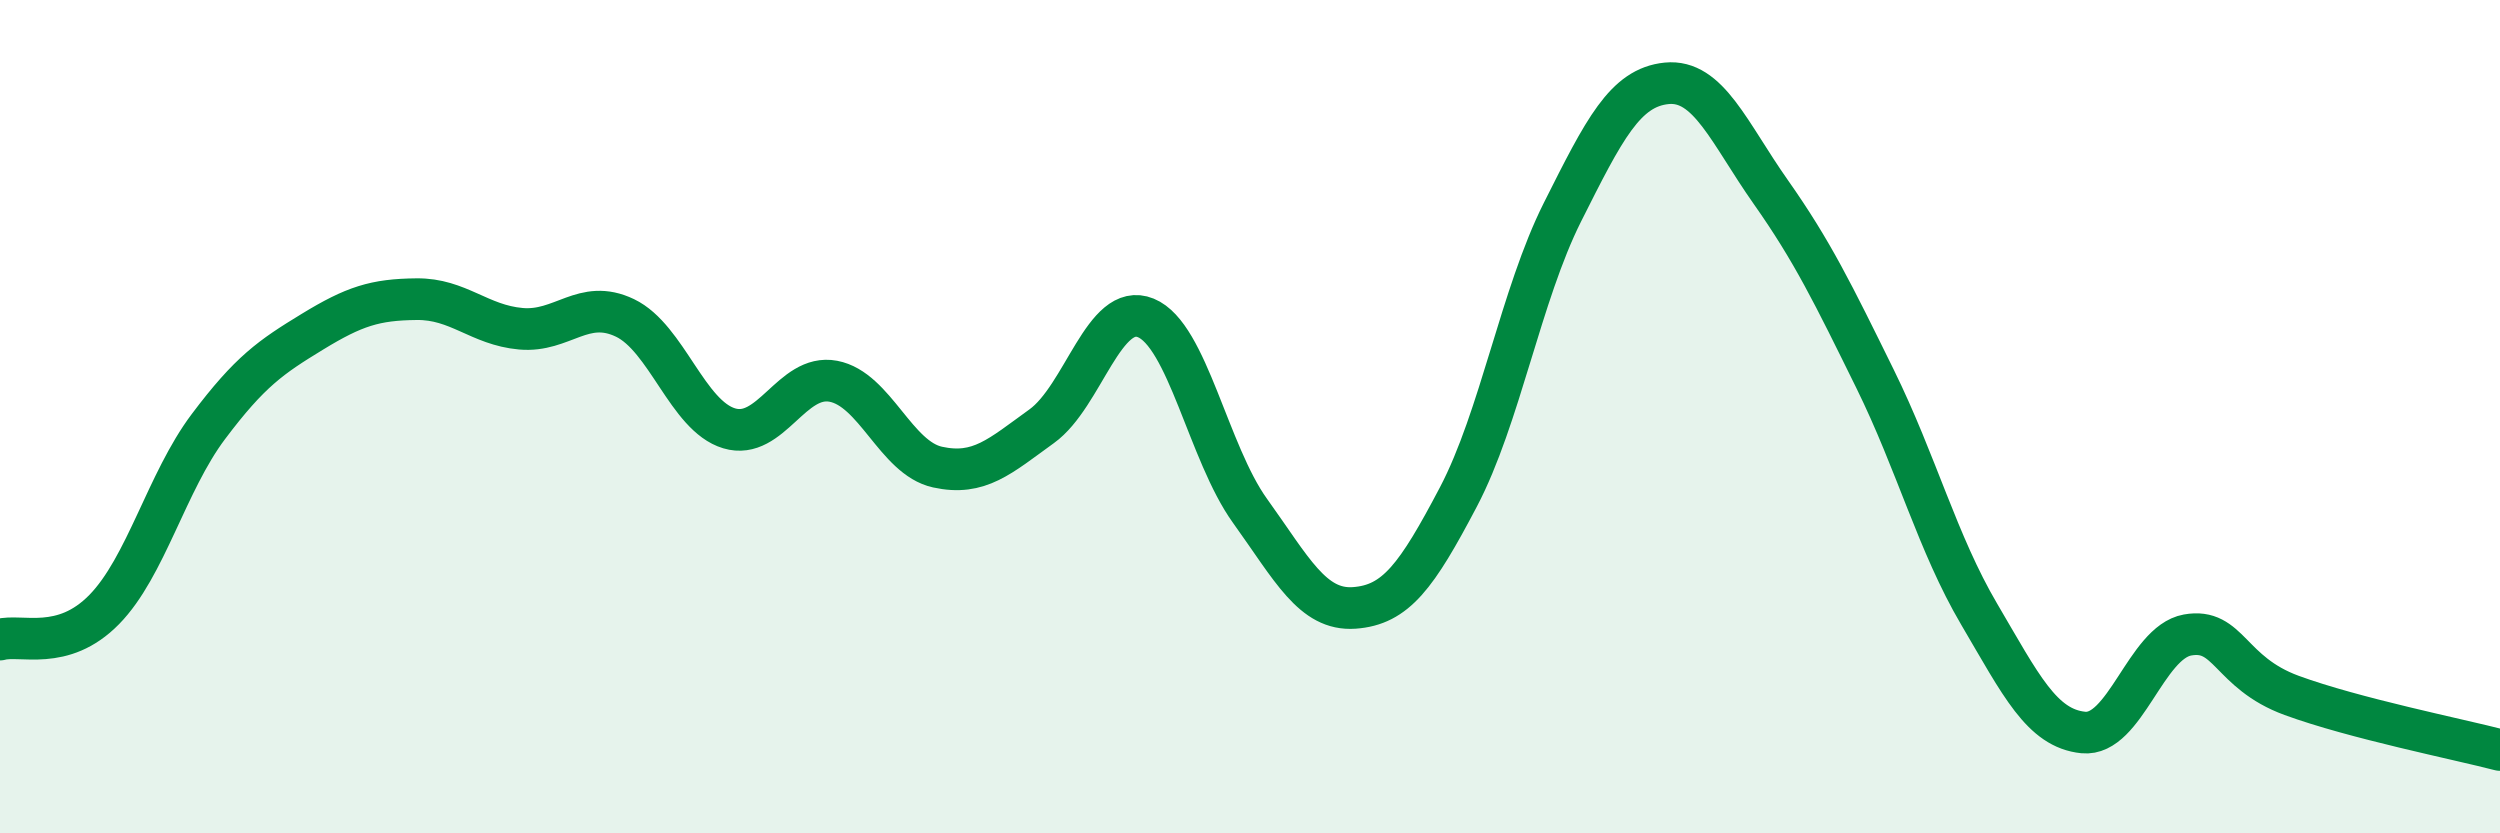 
    <svg width="60" height="20" viewBox="0 0 60 20" xmlns="http://www.w3.org/2000/svg">
      <path
        d="M 0,15.35 C 0.5,15.21 1.5,15.65 2.5,14.63 C 3.5,13.61 4,11.57 5,10.24 C 6,8.91 6.5,8.57 7.5,7.96 C 8.5,7.35 9,7.19 10,7.18 C 11,7.17 11.5,7.8 12.5,7.89 C 13.5,7.98 14,7.15 15,7.63 C 16,8.11 16.5,9.98 17.5,10.28 C 18.5,10.58 19,8.96 20,9.15 C 21,9.34 21.5,10.99 22.5,11.21 C 23.5,11.43 24,10.95 25,10.23 C 26,9.51 26.5,7.22 27.5,7.63 C 28.5,8.04 29,10.87 30,12.26 C 31,13.65 31.5,14.66 32.5,14.59 C 33.5,14.52 34,13.83 35,11.93 C 36,10.03 36.5,7.08 37.5,5.09 C 38.5,3.1 39,2.1 40,2 C 41,1.9 41.5,3.19 42.5,4.61 C 43.5,6.03 44,7.06 45,9.09 C 46,11.12 46.5,13.04 47.5,14.74 C 48.5,16.44 49,17.48 50,17.58 C 51,17.68 51.5,15.42 52.5,15.24 C 53.5,15.06 53.5,16.14 55,16.69 C 56.5,17.24 59,17.74 60,18L60 20L0 20Z"
        fill="#008740"
        opacity="0.1"
        stroke-linecap="round"
        stroke-linejoin="round"
      />
      <path
        d="M 0,15.35 C 0.5,15.21 1.5,15.65 2.5,14.63 C 3.5,13.61 4,11.57 5,10.24 C 6,8.91 6.5,8.57 7.5,7.96 C 8.5,7.35 9,7.19 10,7.18 C 11,7.17 11.5,7.8 12.5,7.89 C 13.5,7.98 14,7.15 15,7.63 C 16,8.11 16.5,9.98 17.5,10.28 C 18.5,10.58 19,8.96 20,9.15 C 21,9.34 21.5,10.99 22.5,11.21 C 23.5,11.43 24,10.95 25,10.23 C 26,9.51 26.5,7.22 27.5,7.63 C 28.5,8.04 29,10.87 30,12.26 C 31,13.65 31.5,14.66 32.5,14.59 C 33.5,14.52 34,13.83 35,11.93 C 36,10.03 36.5,7.08 37.5,5.09 C 38.5,3.1 39,2.1 40,2 C 41,1.9 41.5,3.19 42.5,4.61 C 43.5,6.03 44,7.06 45,9.09 C 46,11.12 46.5,13.04 47.5,14.74 C 48.5,16.44 49,17.48 50,17.58 C 51,17.68 51.5,15.42 52.5,15.24 C 53.5,15.06 53.5,16.14 55,16.69 C 56.5,17.24 59,17.74 60,18"
        stroke="#008740"
        stroke-width="1"
        fill="none"
        stroke-linecap="round"
        stroke-linejoin="round"
      />
    </svg>
  